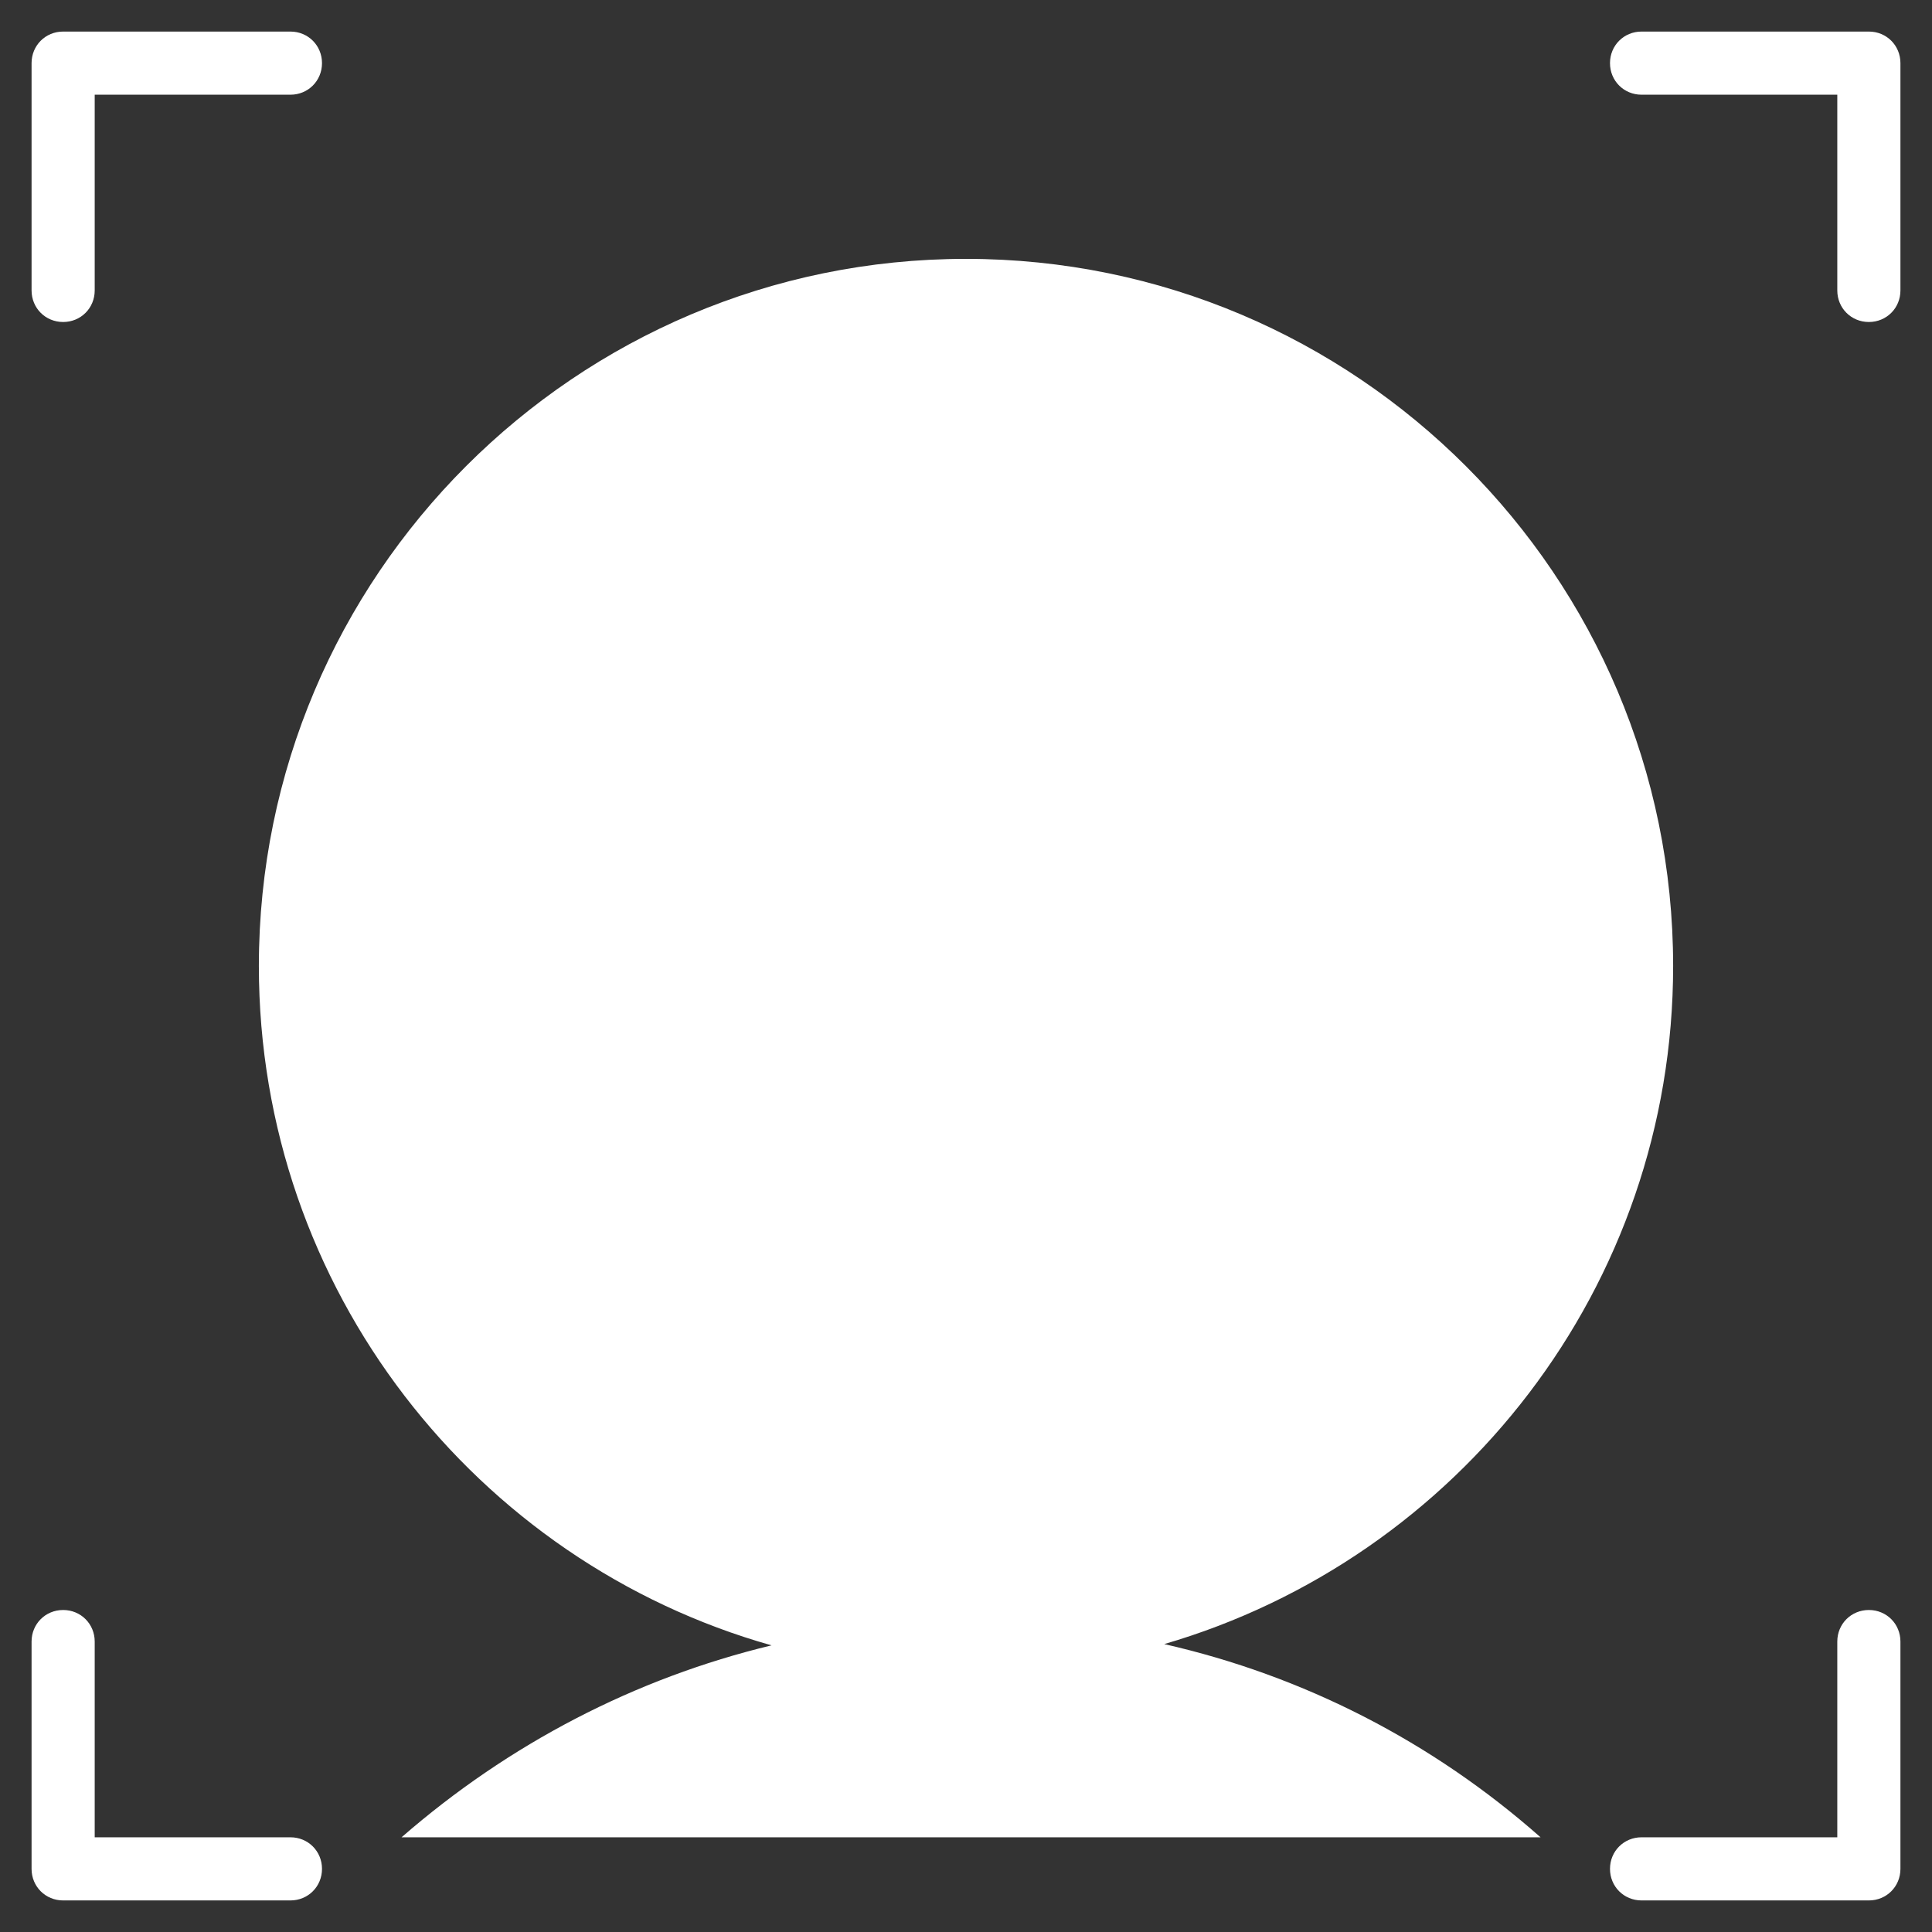 <?xml version="1.0" encoding="utf-8"?>
<!-- Generator: Adobe Illustrator 25.2.3, SVG Export Plug-In . SVG Version: 6.00 Build 0)  -->
<svg version="1.1" id="Layer_1" xmlns="http://www.w3.org/2000/svg" xmlns:xlink="http://www.w3.org/1999/xlink" x="0px" y="0px"
	 viewBox="0 0 153 153" style="enable-background:new 0 0 153 153;" xml:space="preserve">
<rect x="0" y="0" width="153" height="153" fill="#333333" stroke="none"/>
<style type="text/css">
	.st0{display:none;opacity:0.5;}
	.st1{display:inline;fill:#7F2420;}
	.st2{fill:#FFFFFF;}
	.st3{display:none;}
	.st4{display:inline;fill:none;stroke:#000000;stroke-width:10;stroke-linecap:round;stroke-linejoin:round;stroke-miterlimit:10;}
</style>
<g class="st0">
	<rect x="-346" y="0" class="st1" width="1080" height="1080"/>
</g>
<path class="st2" d="M25.5,148c0-1.4-1.1-2.5-2.5-2.5H7.5V130c0-1.4-1.1-2.5-2.5-2.5s-2.5,1.1-2.5,2.5v18c0,1.4,1.1,2.5,2.5,2.5h18
	C24.4,150.5,25.5,149.4,25.5,148z M150.5,148v-18c0-1.4-1.1-2.5-2.5-2.5s-2.5,1.1-2.5,2.5v15.5H130c-1.4,0-2.5,1.1-2.5,2.5
	s1.1,2.5,2.5,2.5h18C149.4,150.5,150.5,149.4,150.5,148z M7.5,23V7.5H23c1.4,0,2.5-1.1,2.5-2.5S24.4,2.5,23,2.5H5
	C3.6,2.5,2.5,3.6,2.5,5v18c0,1.4,1.1,2.5,2.5,2.5S7.5,24.4,7.5,23z M150.5,23V5c0-1.4-1.1-2.5-2.5-2.5h-18c-1.4,0-2.5,1.1-2.5,2.5
	s1.1,2.5,2.5,2.5h15.5V23c0,1.4,1.1,2.5,2.5,2.5S150.5,24.4,150.5,23z M20.5,76.5c0-30.9,25.1-56,56-56s56,25.1,56,56
	c0,25.4-17,46.9-40.3,53.7c11,2.5,21.2,7.7,29.8,15.3H31.8c8.5-7.4,18.5-12.6,29.3-15.2C37.7,123.7,20.5,102.1,20.5,76.5z"/>
</svg>
